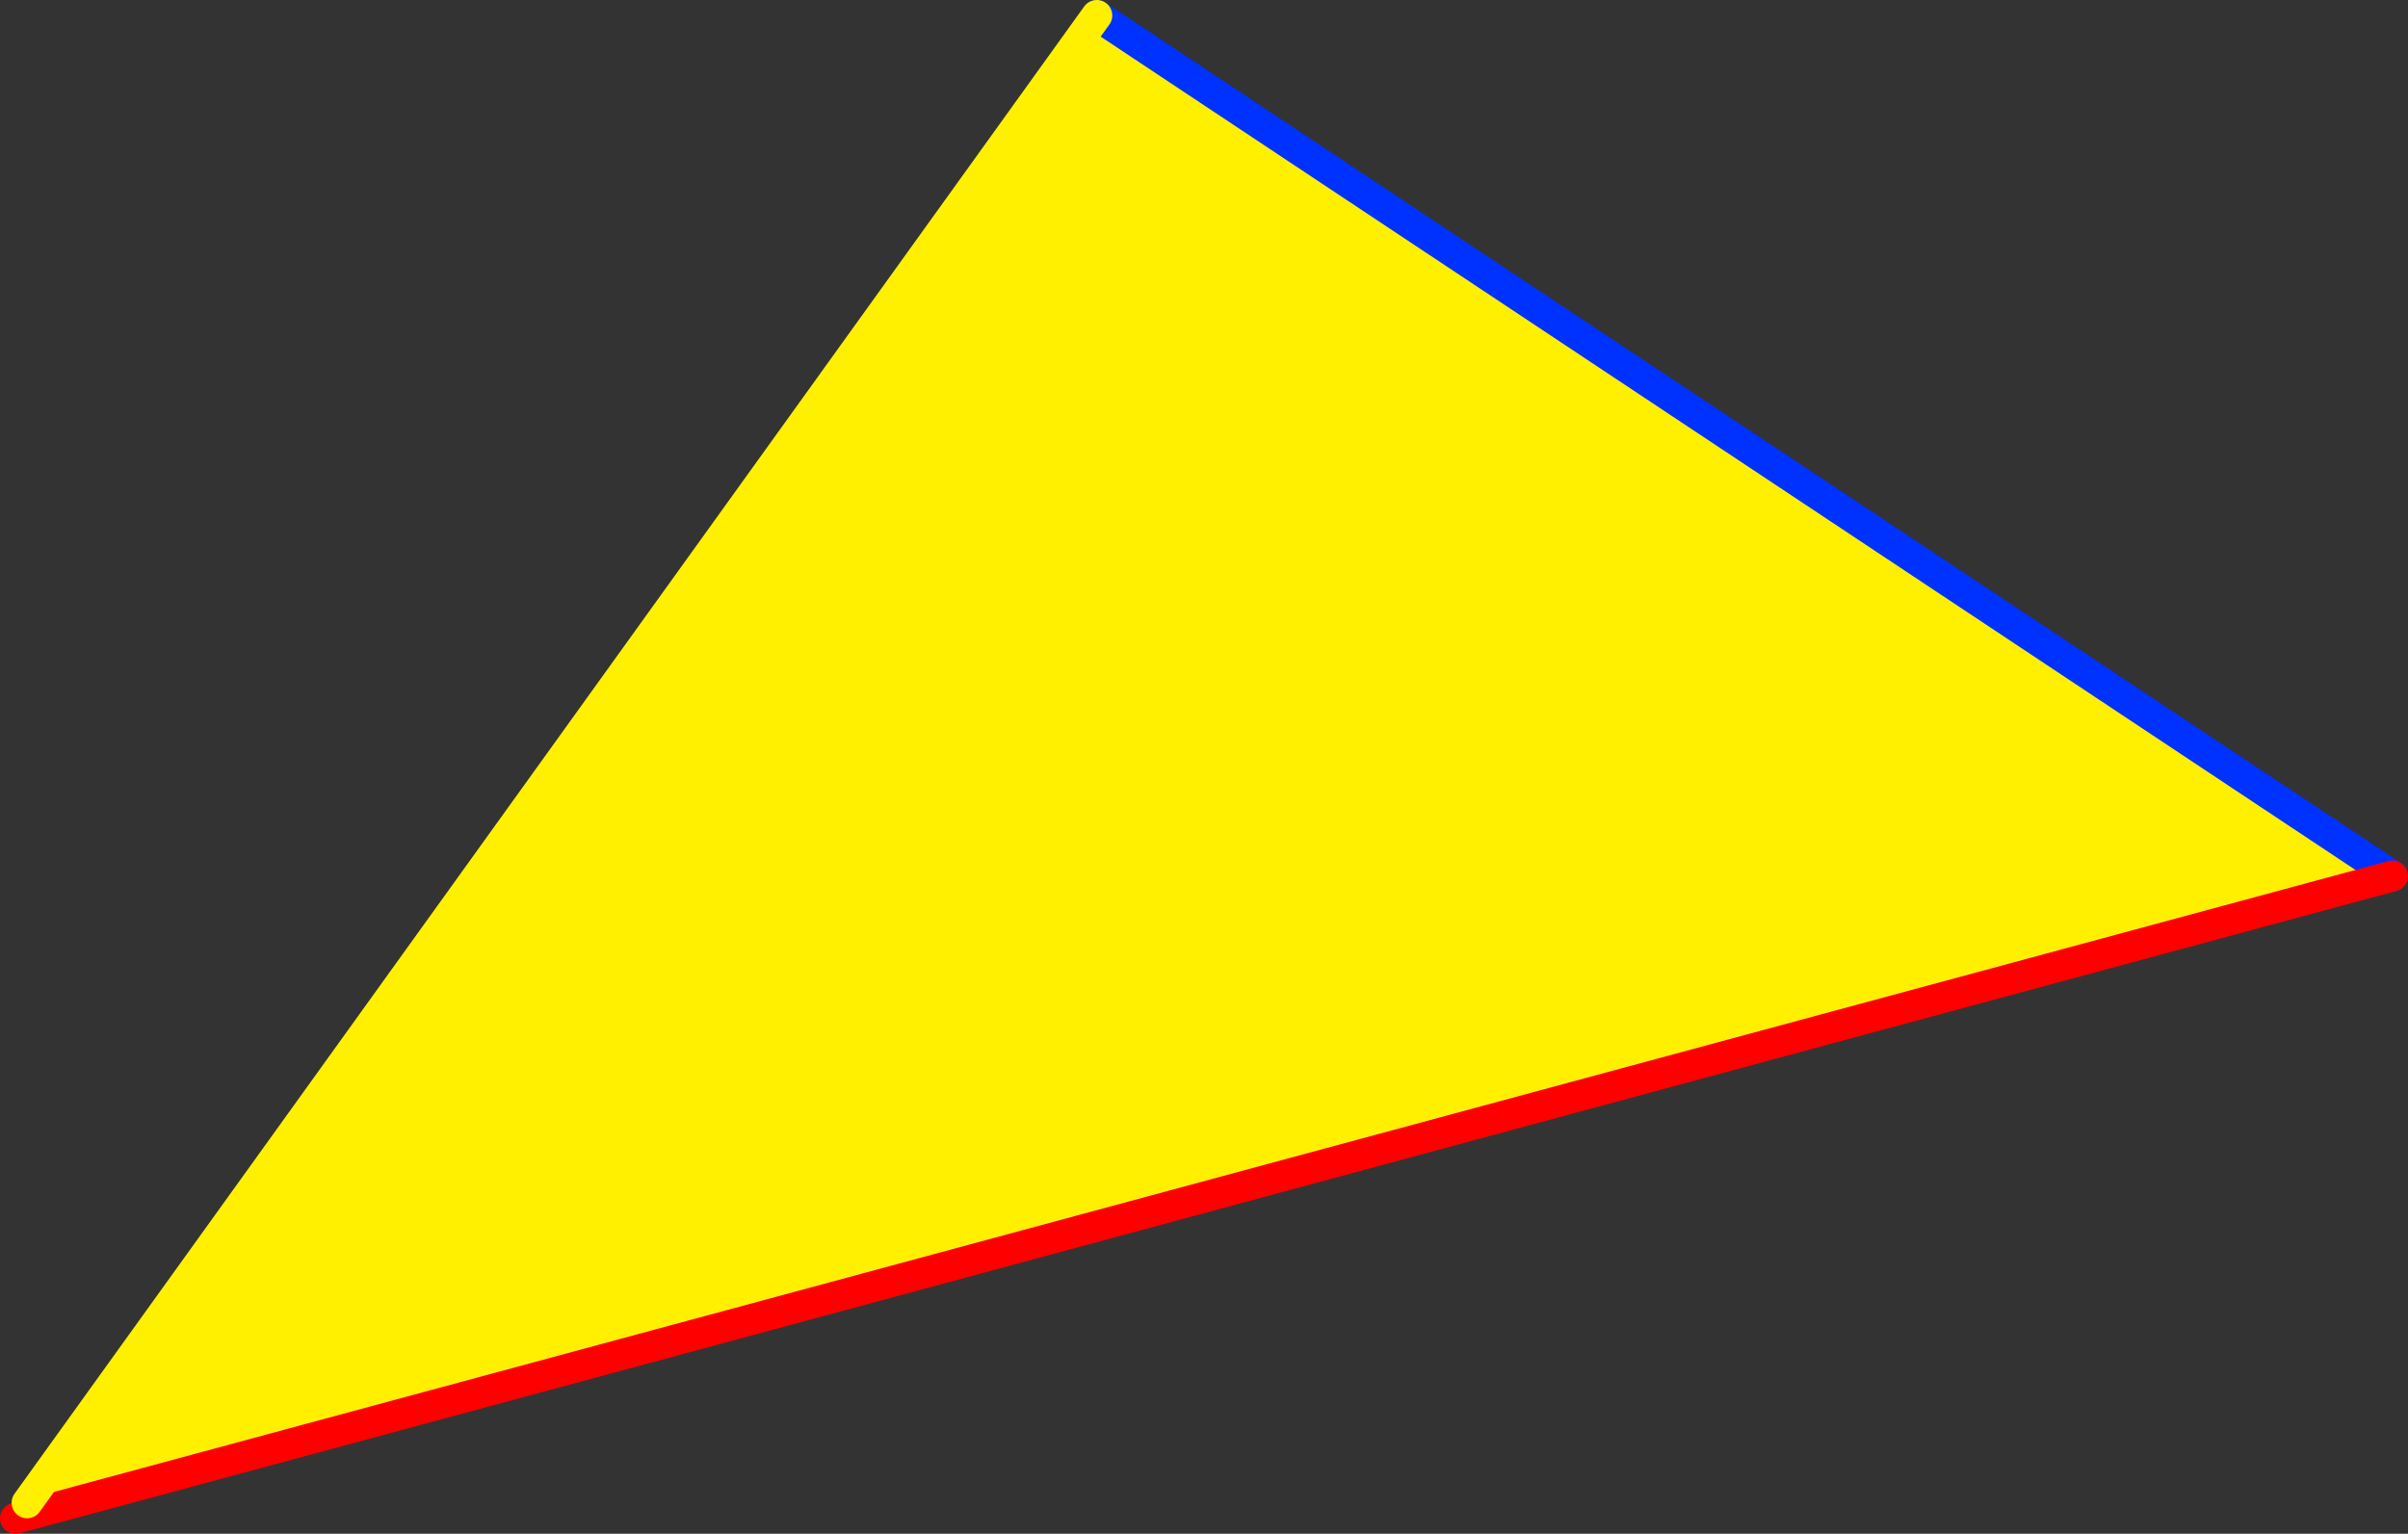 <?xml version="1.0" encoding="UTF-8" standalone="no"?>
<svg xmlns:xlink="http://www.w3.org/1999/xlink" height="99.1px" width="155.55px" xmlns="http://www.w3.org/2000/svg">
  <rect width="100%" height="100%" fill="#333333" stroke="none"/>
  <g transform="matrix(1.0, 0.0, 0.0, 1.0, -287.65, -250.25)">
    <path d="M358.5 251.25 L442.2 306.85 289.6 348.1 289.4 347.35 358.5 251.25" fill="#fff000" fill-rule="evenodd" stroke="none"/>
    <path d="M442.2 306.85 L358.5 251.25" fill="none" stroke="#0032ff" stroke-linecap="round" stroke-linejoin="round" stroke-width="2.0"/>
    <path d="M289.6 348.1 L442.2 306.85 M288.65 348.35 L289.6 348.1" fill="none" stroke="#ff0000" stroke-linecap="round" stroke-linejoin="round" stroke-width="2.0"/>
    <path d="M358.5 251.25 L289.4 347.35" fill="none" stroke="#fff000" stroke-linecap="round" stroke-linejoin="round" stroke-width="2.0"/>
  </g>
</svg>

